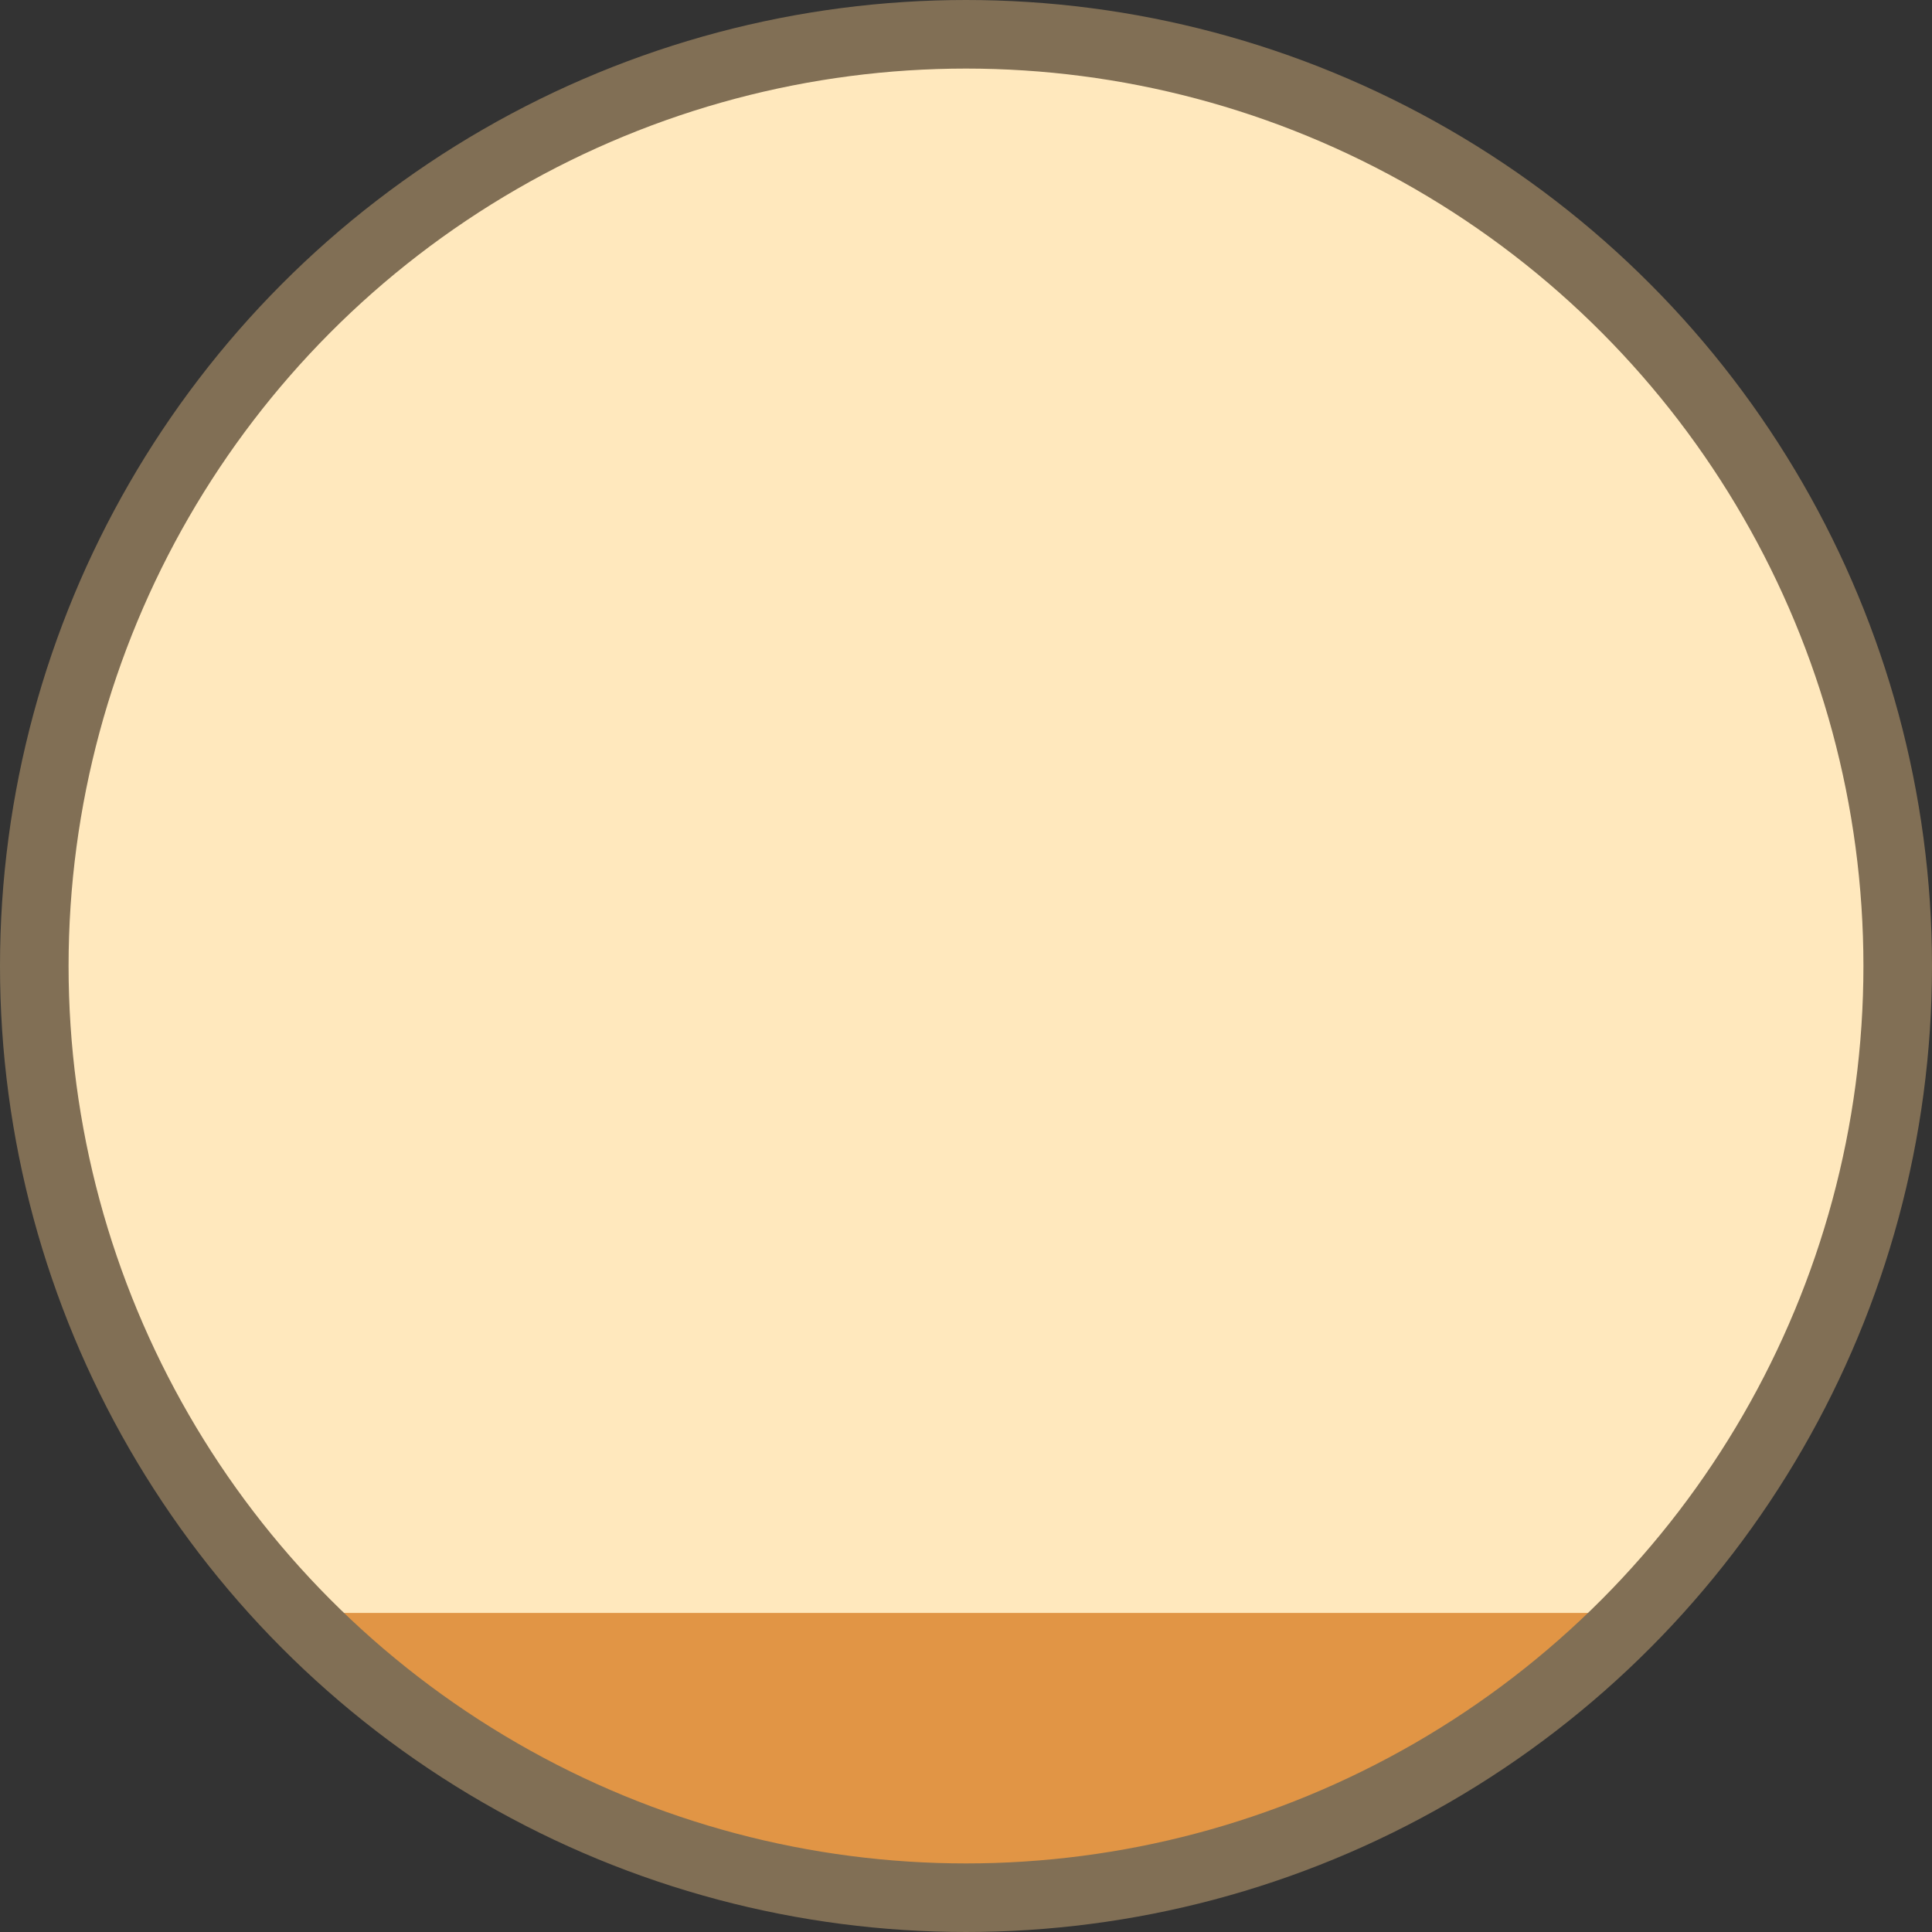 <?xml version="1.0" encoding="UTF-8"?>
<svg width="22.37mm" height="22.37mm" version="1.1" viewBox="0 0 22.37 22.37" xmlns="http://www.w3.org/2000/svg">
 <rect x="0" y="0" width="22.37" height="22.37" fill="#333333" stroke="none"/>
 <circle cx="11.185" cy="11.185" r="10.788" fill="#ffe8bd"/>
 <g fill="#e19545">
  <path transform="scale(.265)" d="m12.852 70.475a40.774 40.774 0 0 0 9.035 7.109 40.774 40.774 0 0 0 40.773 0 40.774 40.774 0 0 0 9.037-7.109z"/>
  <path d="m21.973 11.185a10.788 10.788 0 0 1-5.394 9.343 10.788 10.788 0 0 1-10.788 0 10.788 10.788 0 0 1-5.394-9.343" display="none"/>
  <circle cx="11.185" cy="11.185" r="10.788" display="none"/>
 </g>
 <circle cx="11.185" cy="11.185" r="10.788" fill="none" stroke="#816f55" stroke-width=".794"/>
</svg>
